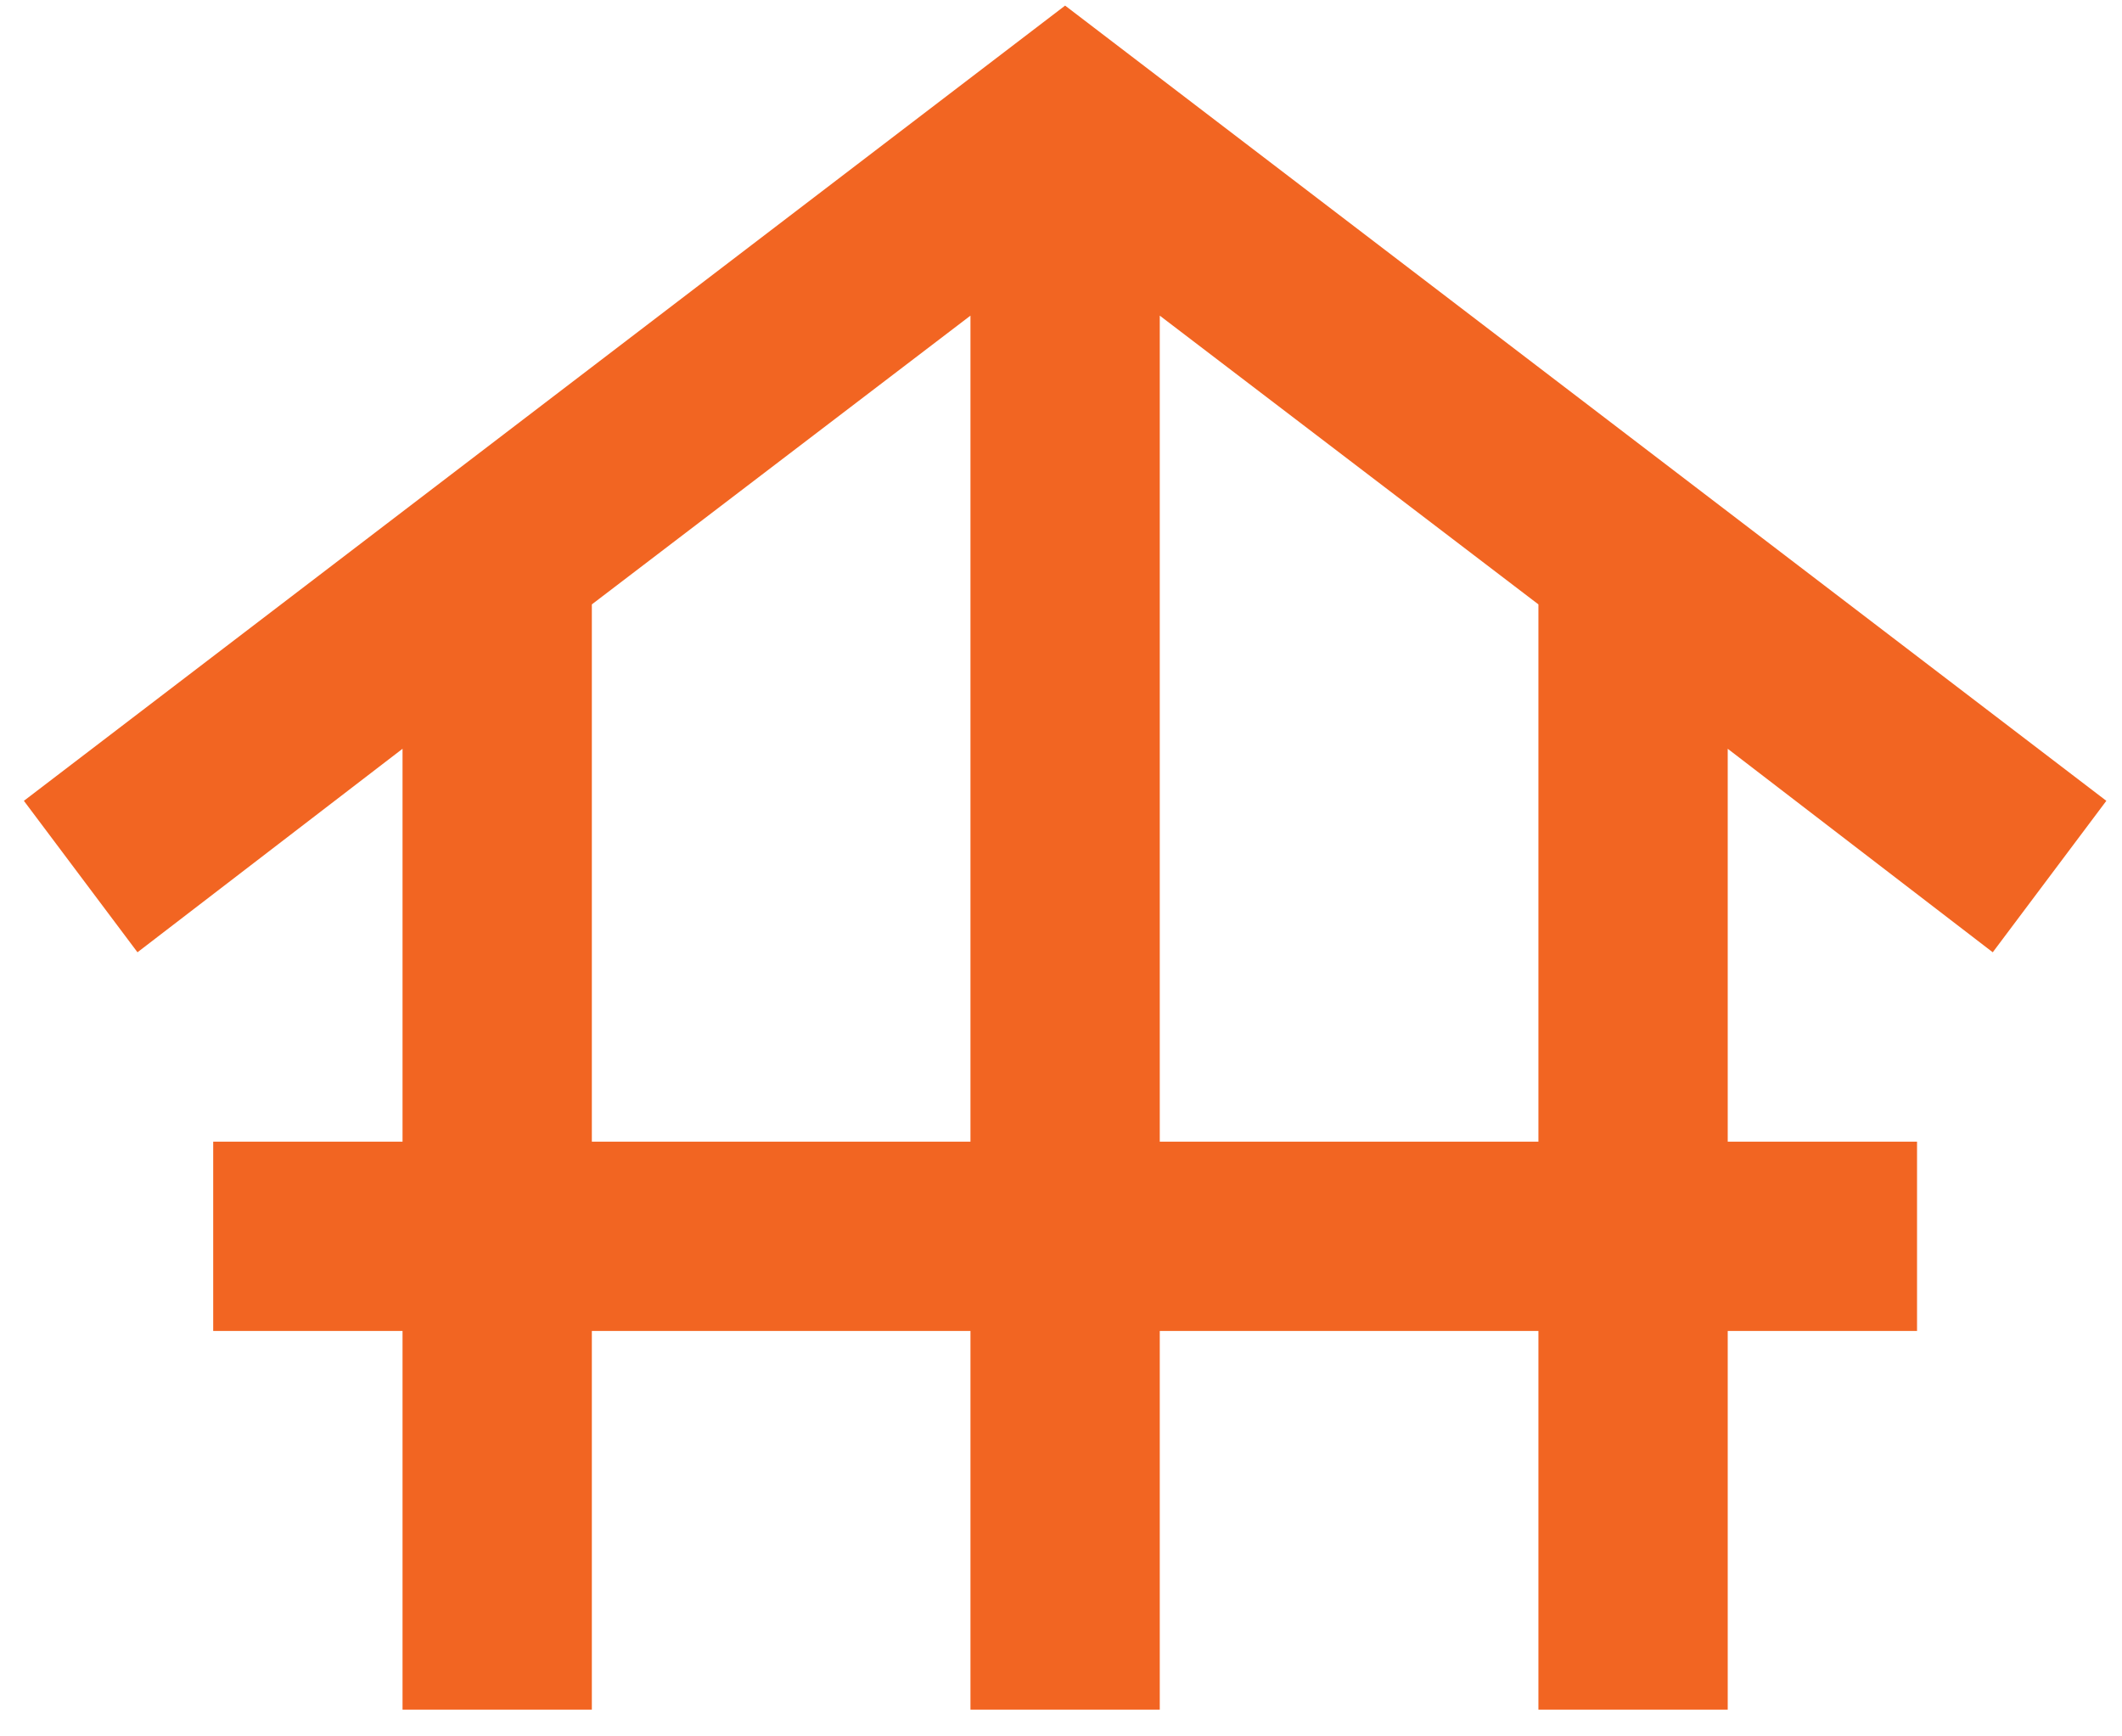 <svg width="66" height="54" viewBox="0 0 66 54" fill="none" xmlns="http://www.w3.org/2000/svg">
<path d="M12.52 53.168V41.392H6.631V35.504H12.52V23.286L4.276 29.615L0.743 24.905L33.128 0.174L65.513 24.905L61.98 29.615L53.737 23.286V35.504H59.625V41.392H53.737V53.168H47.849V41.392H36.072V53.168H30.184V41.392H18.408V53.168H12.52ZM18.408 35.504H30.184V9.816L18.408 18.796V35.504ZM36.072 35.504H47.849V18.796L36.072 9.816V35.504Z" fill="#F26522"/>
</svg>
